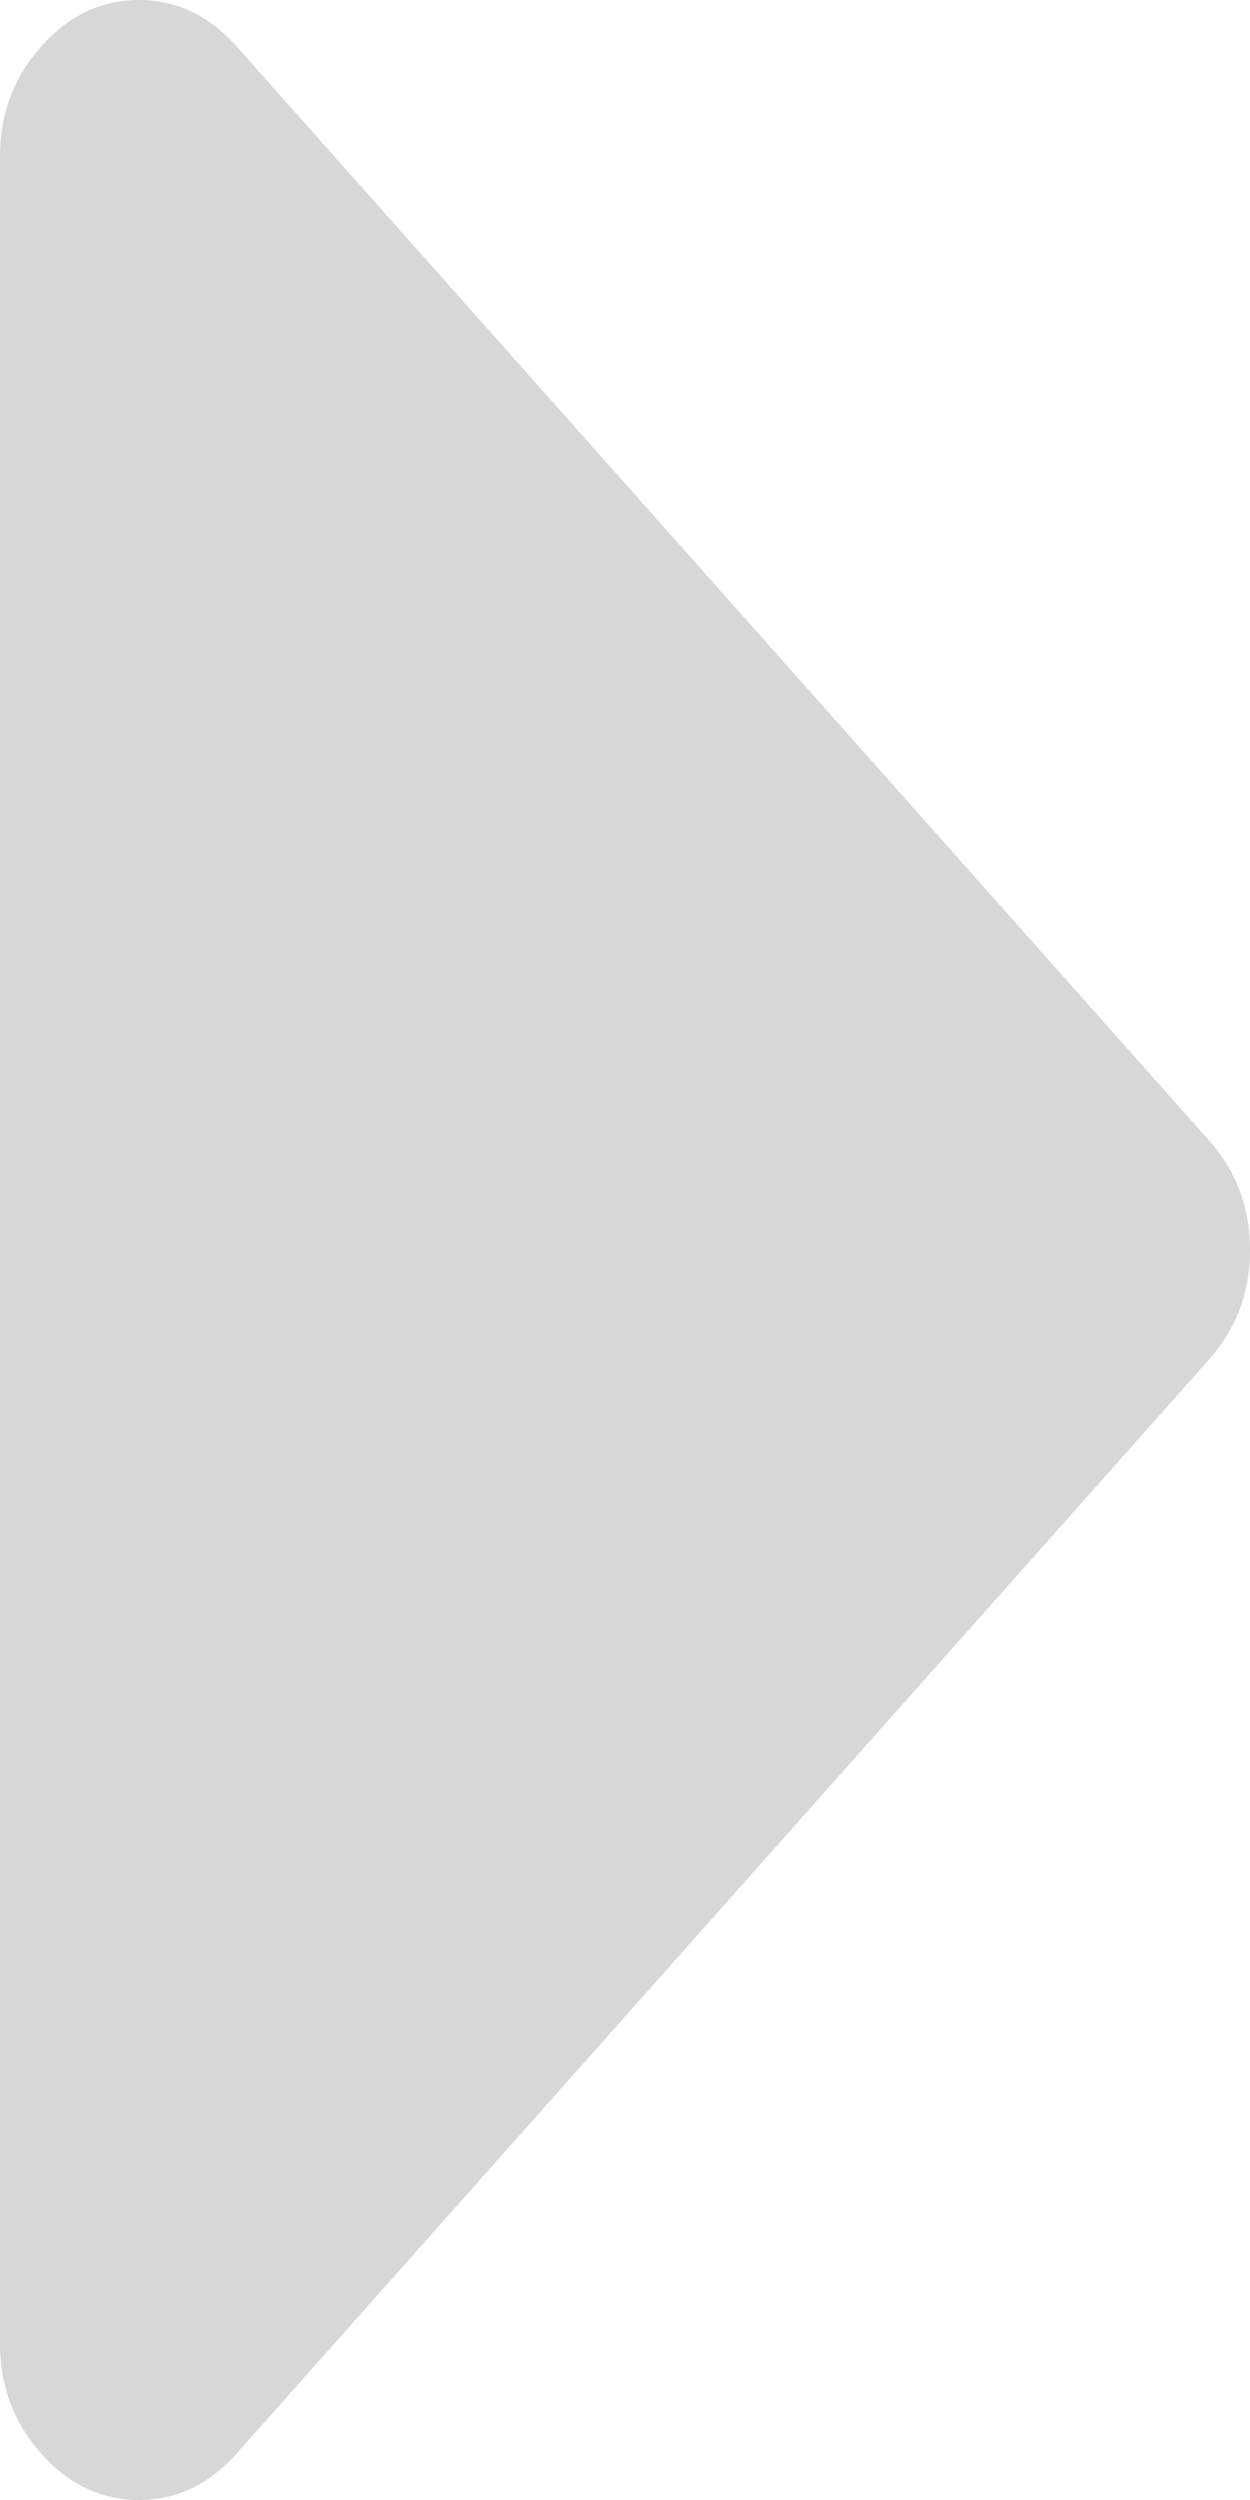 ﻿<?xml version="1.0" encoding="utf-8"?>
<svg version="1.1" xmlns:xlink="http://www.w3.org/1999/xlink" width="20px" height="40px" xmlns="http://www.w3.org/2000/svg">
  <g transform="matrix(1 0 0 1 -1290 -360 )">
    <path d="M 19.34 18.242  C 19.78 18.737  20 19.323  20 20  C 20 20.677  19.78 21.263  19.34 21.758  L 3.785 39.258  C 3.345 39.753  2.824 40  2.222 40  C 1.62 40  1.1 39.753  0.66 39.258  C 0.22 38.763  0 38.177  0 37.5  L 0 2.5  C 0 1.823  0.22 1.237  0.66 0.742  C 1.1 0.247  1.62 0  2.222 0  C 2.824 0  3.345 0.247  3.785 0.742  L 19.34 18.242  Z " fill-rule="nonzero" fill="#d7d7d7" stroke="none" transform="matrix(1 0 0 1 1290 360 )" />
  </g>
</svg>